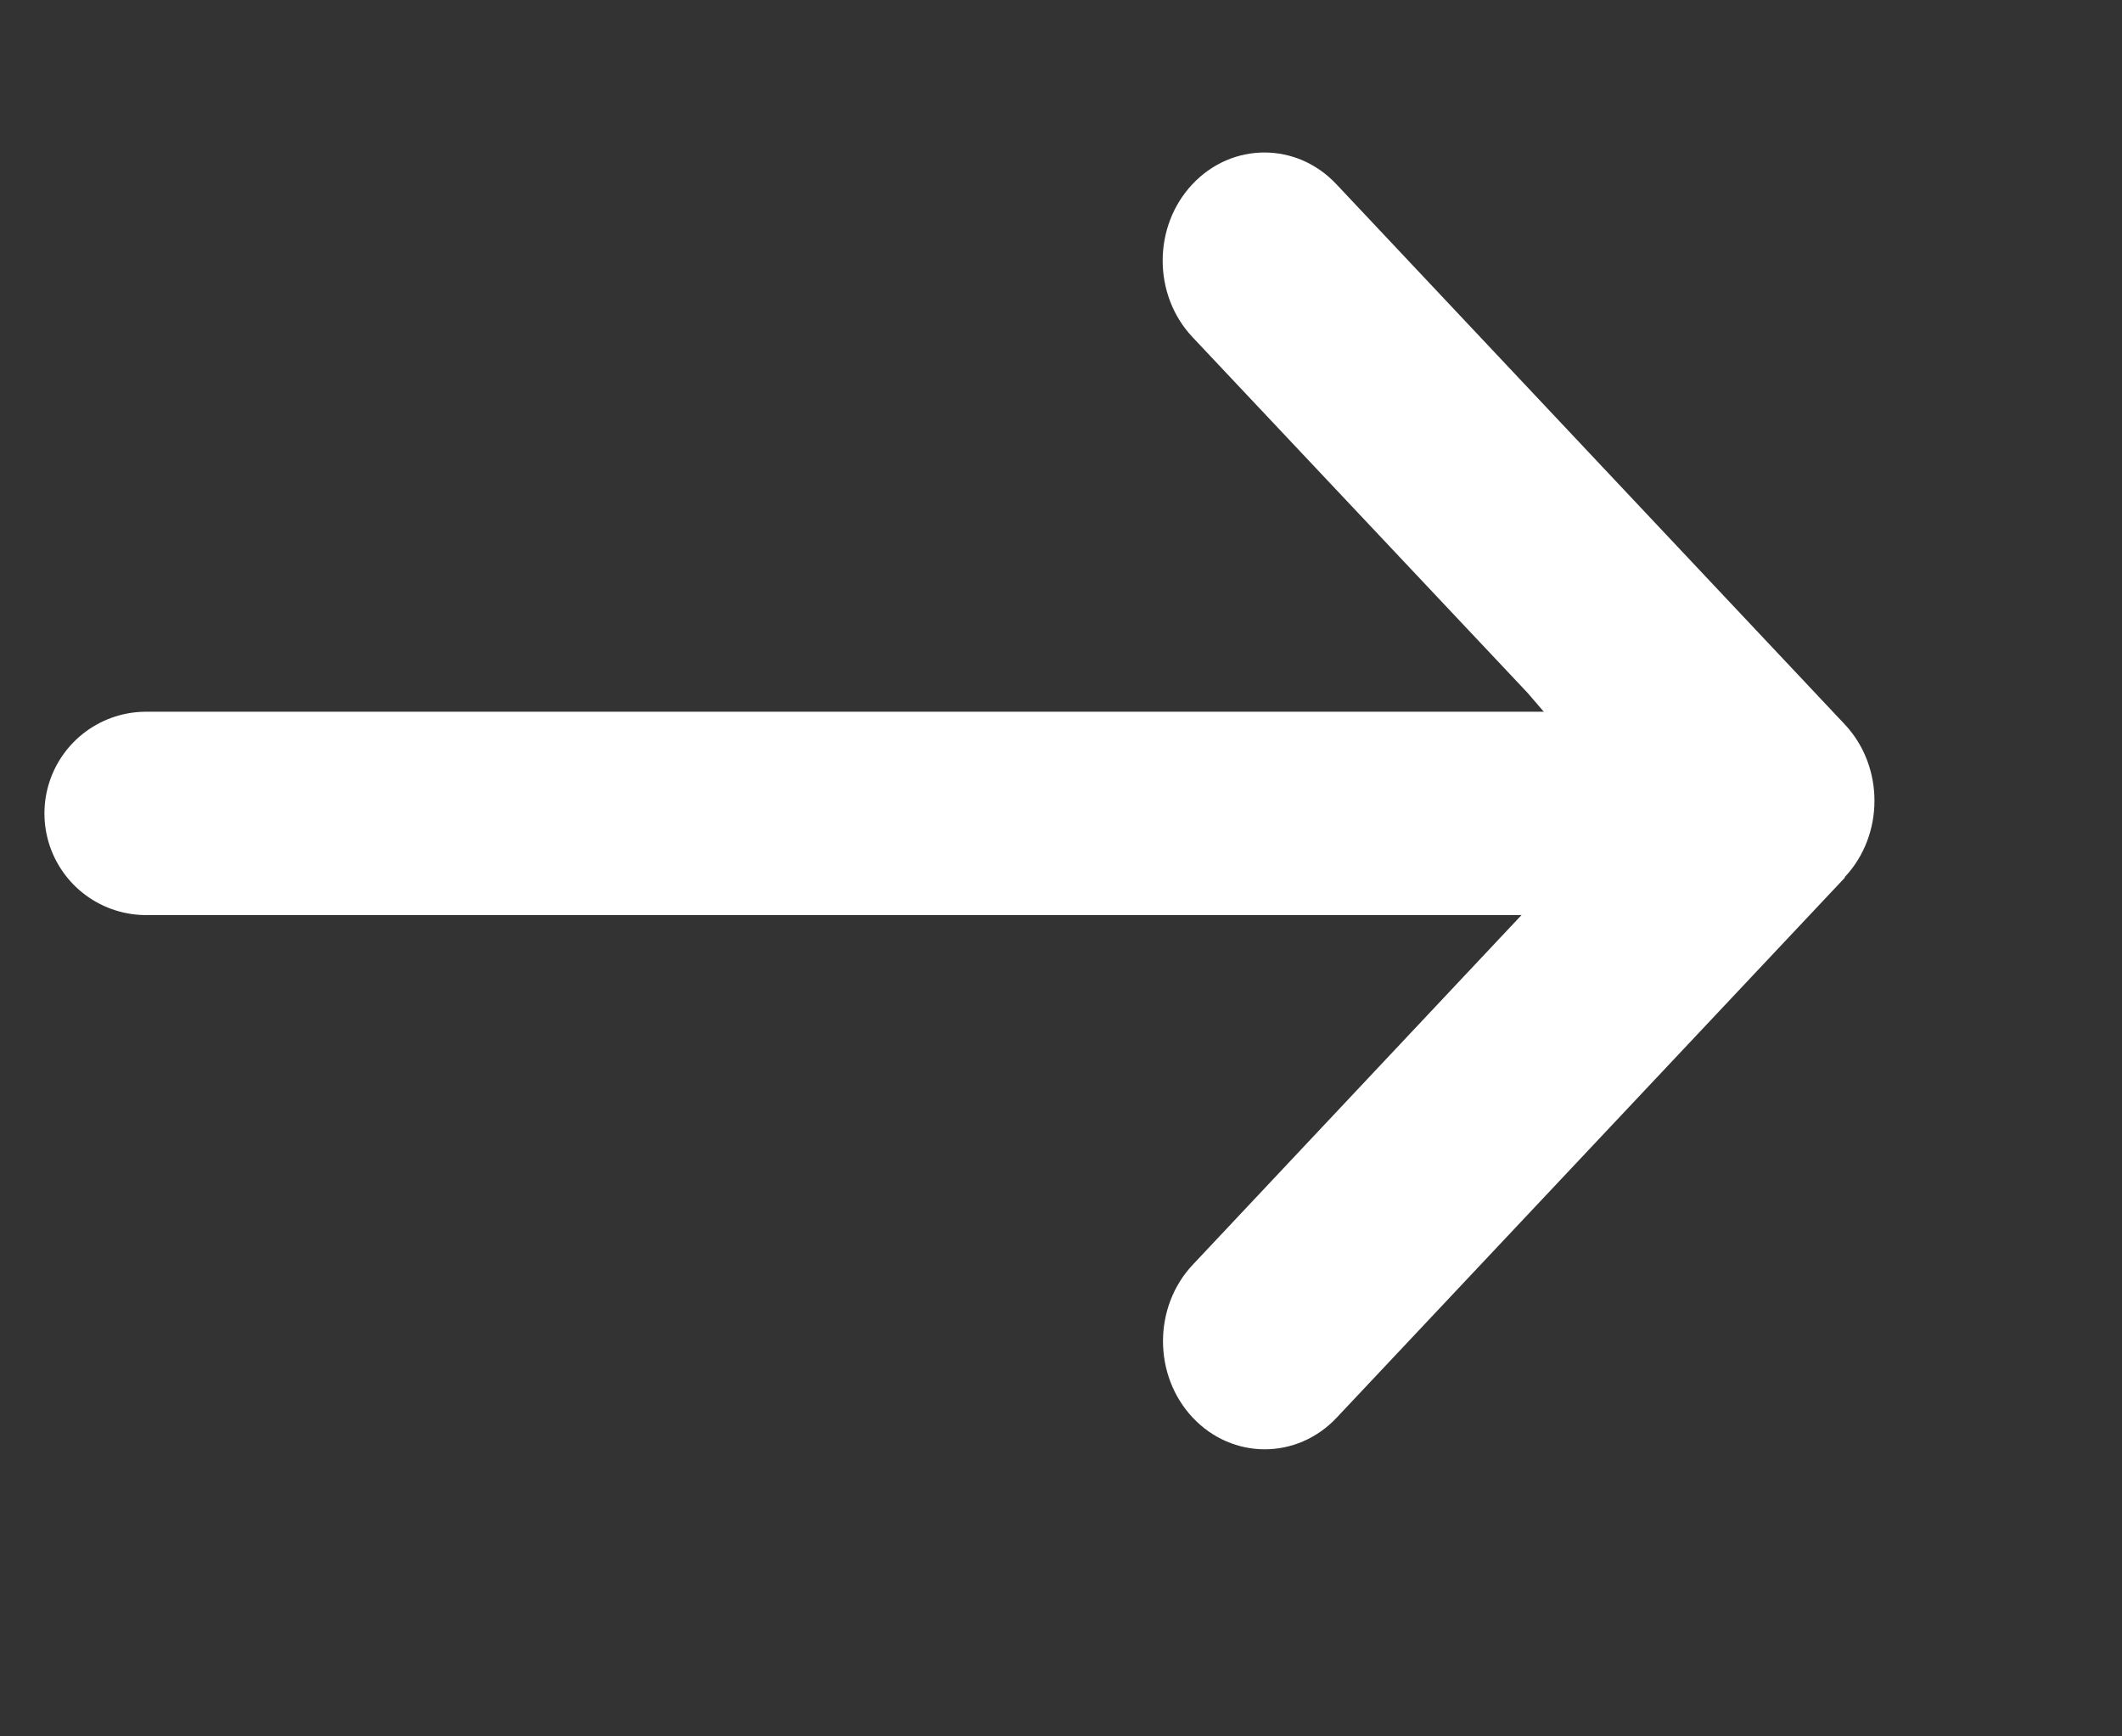 <?xml version="1.0" encoding="UTF-8"?>
<svg xmlns="http://www.w3.org/2000/svg" width="33" height="27" viewBox="0 0 33 27" fill="none">
  <rect x="0" y="0" width="33" height="27" fill="#333333" stroke="none"/>
  <g id="Frame" clip-path="url(#clip0_7845_223940)">
    <path id="Vector" d="M28.687 13.64C29.305 12.984 29.305 11.918 28.687 11.262L20.782 2.864C20.165 2.207 19.162 2.207 18.544 2.864C17.927 3.52 17.927 4.585 18.544 5.241L23.756 10.774L24.313 11.422C24.822 12.015 24.822 12.891 24.312 13.484C24.154 13.666 23.969 13.881 23.751 14.134L18.549 19.666C17.932 20.322 17.932 21.388 18.549 22.044C19.167 22.7 20.17 22.7 20.787 22.044L28.692 13.645L28.687 13.64Z" fill="white"></path>
    <path id="Vector 1" d="M2.272 12.648L25.195 12.648" stroke="white" stroke-width="3.162" stroke-linecap="round"></path>
  </g>
  <defs>
    <clipPath id="clip0_7845_223940">
      <rect width="31.619" height="26.876" fill="white" transform="translate(0.691)"></rect>
    </clipPath>
  </defs>
</svg>
